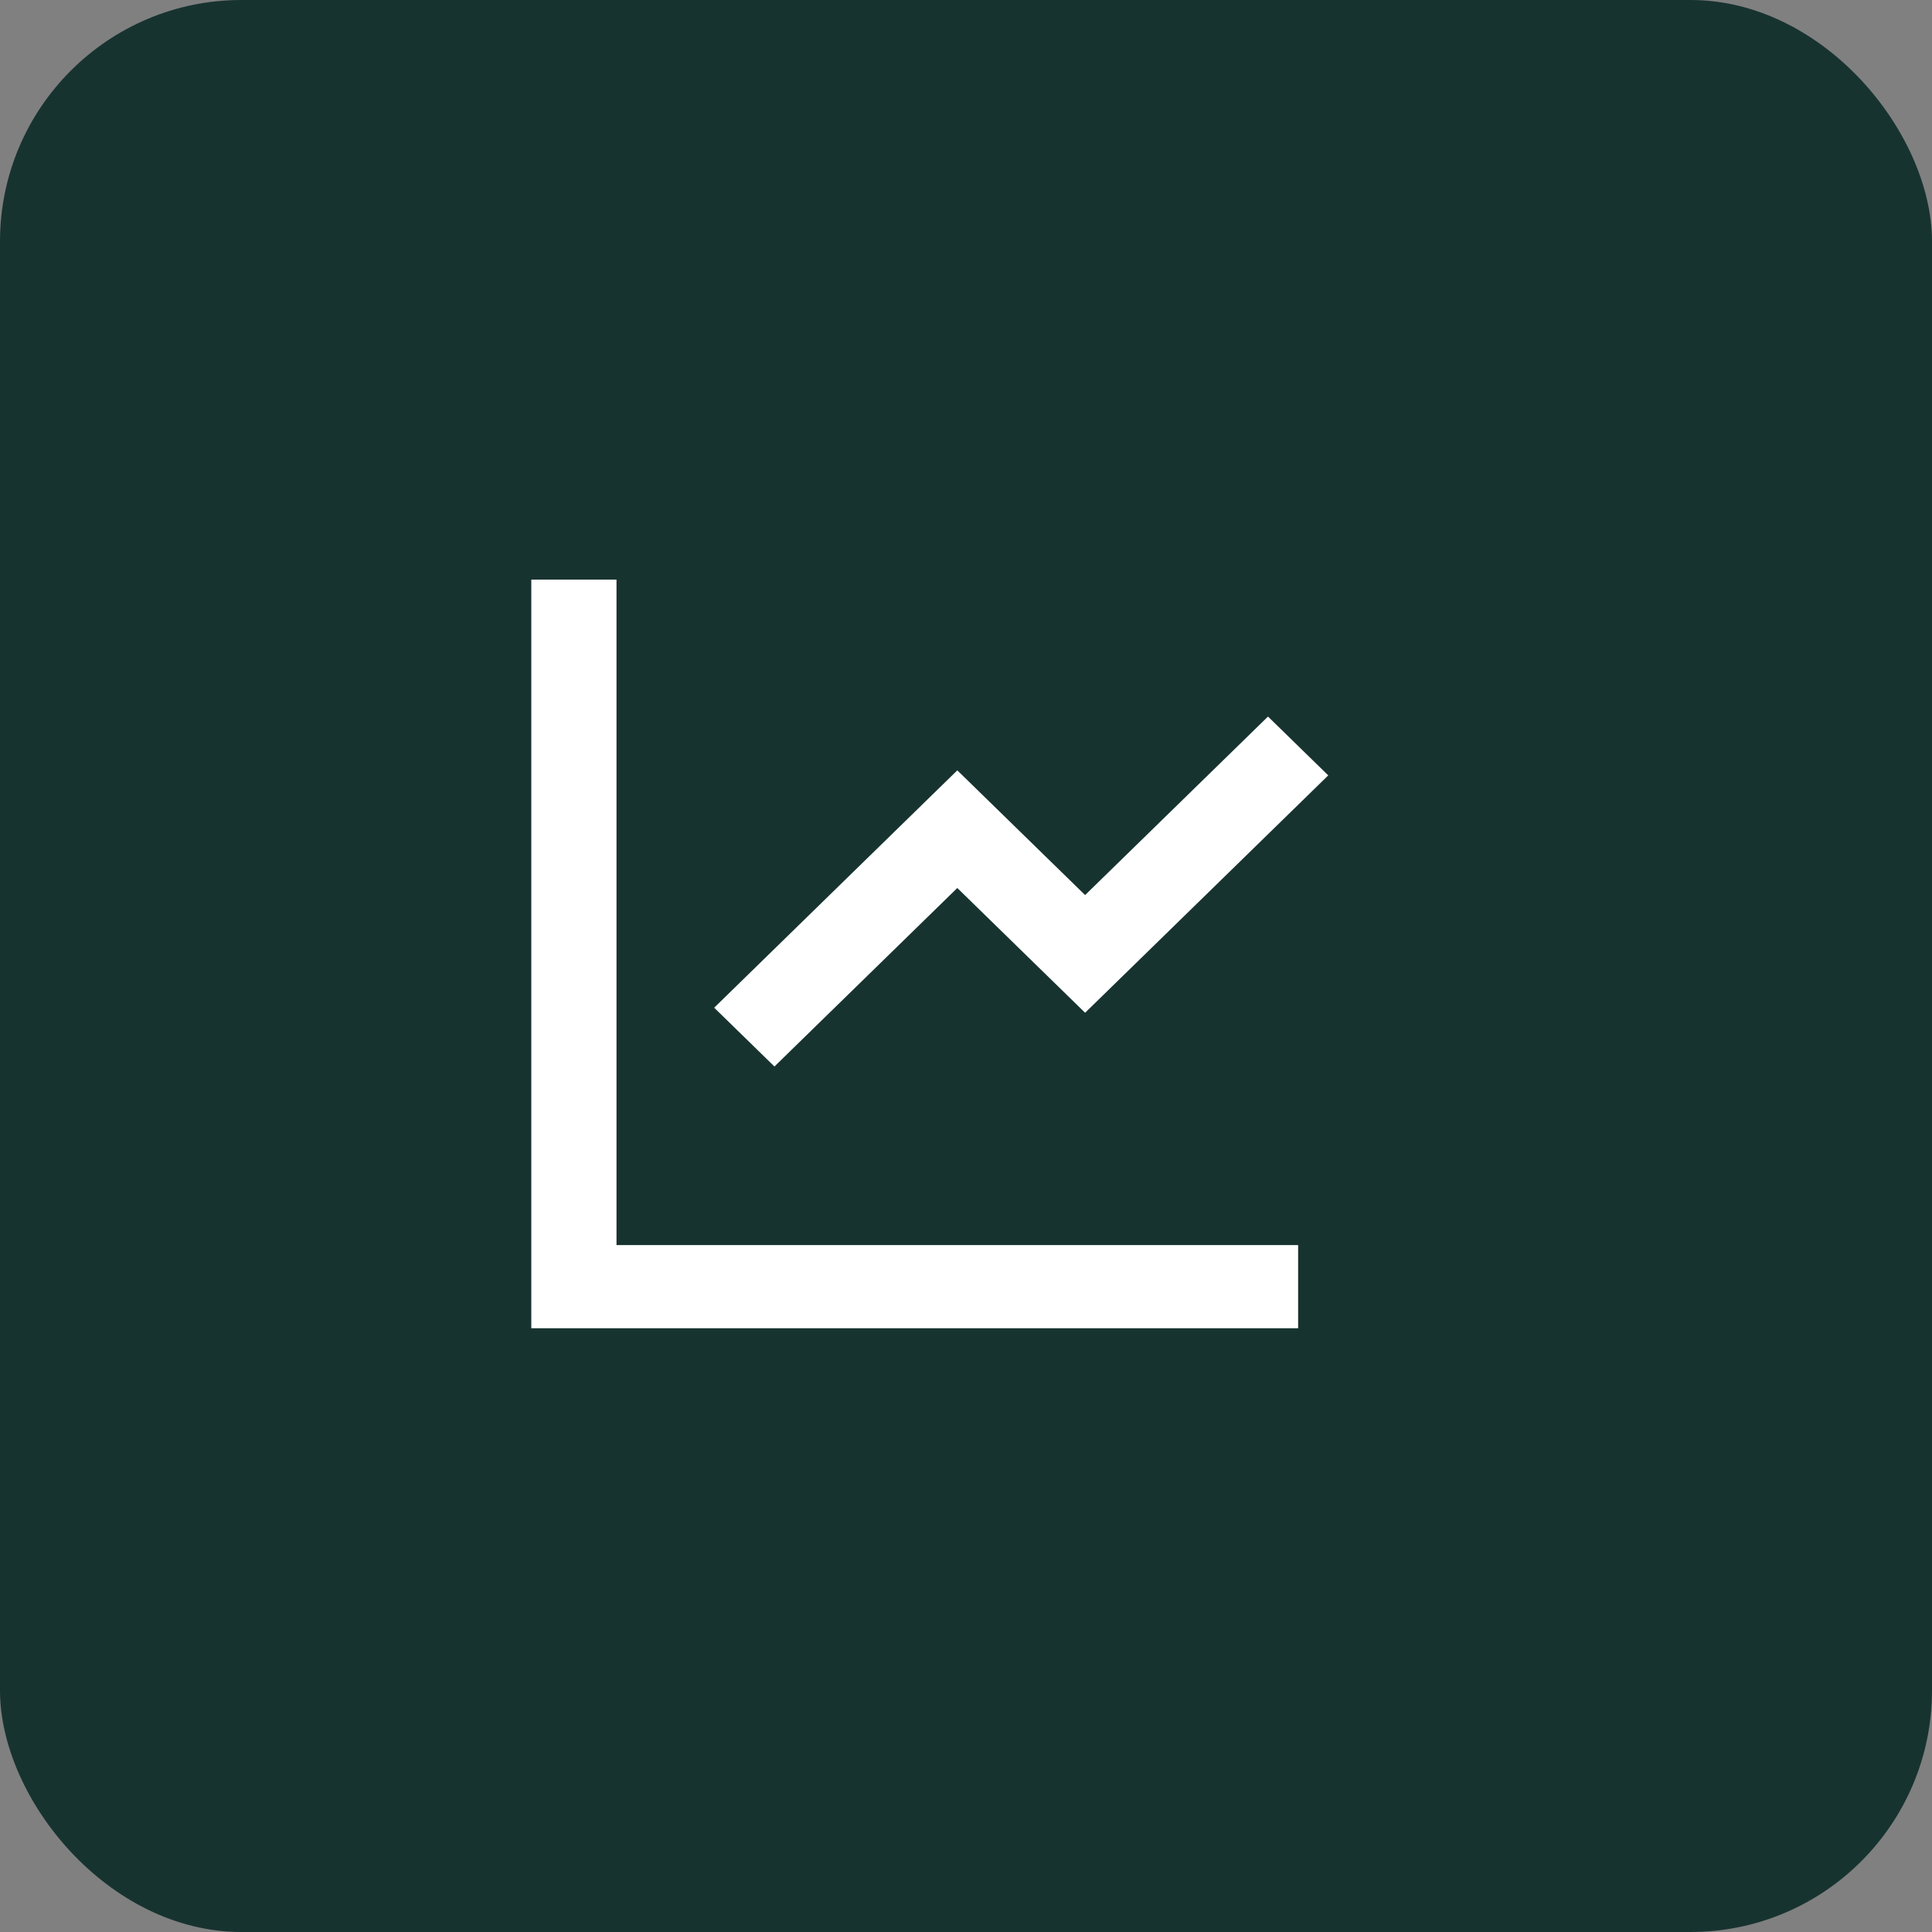 <svg width="80" height="80" viewBox="0 0 80 80" fill="none" xmlns="http://www.w3.org/2000/svg">
<rect x="0" y="0" width="80" height="80" fill="#808080" stroke="none"/>
<rect width="80" height="80" rx="10" fill="#173330"/>
<path d="M25.528 24V51.556H53.753V55H22V24H25.528ZM52.505 29.671L55 32.107L44.932 41.936L39.64 36.77L32.068 44.162L29.573 41.727L39.64 31.898L44.932 37.063L52.505 29.671Z" fill="white"/>
</svg>
